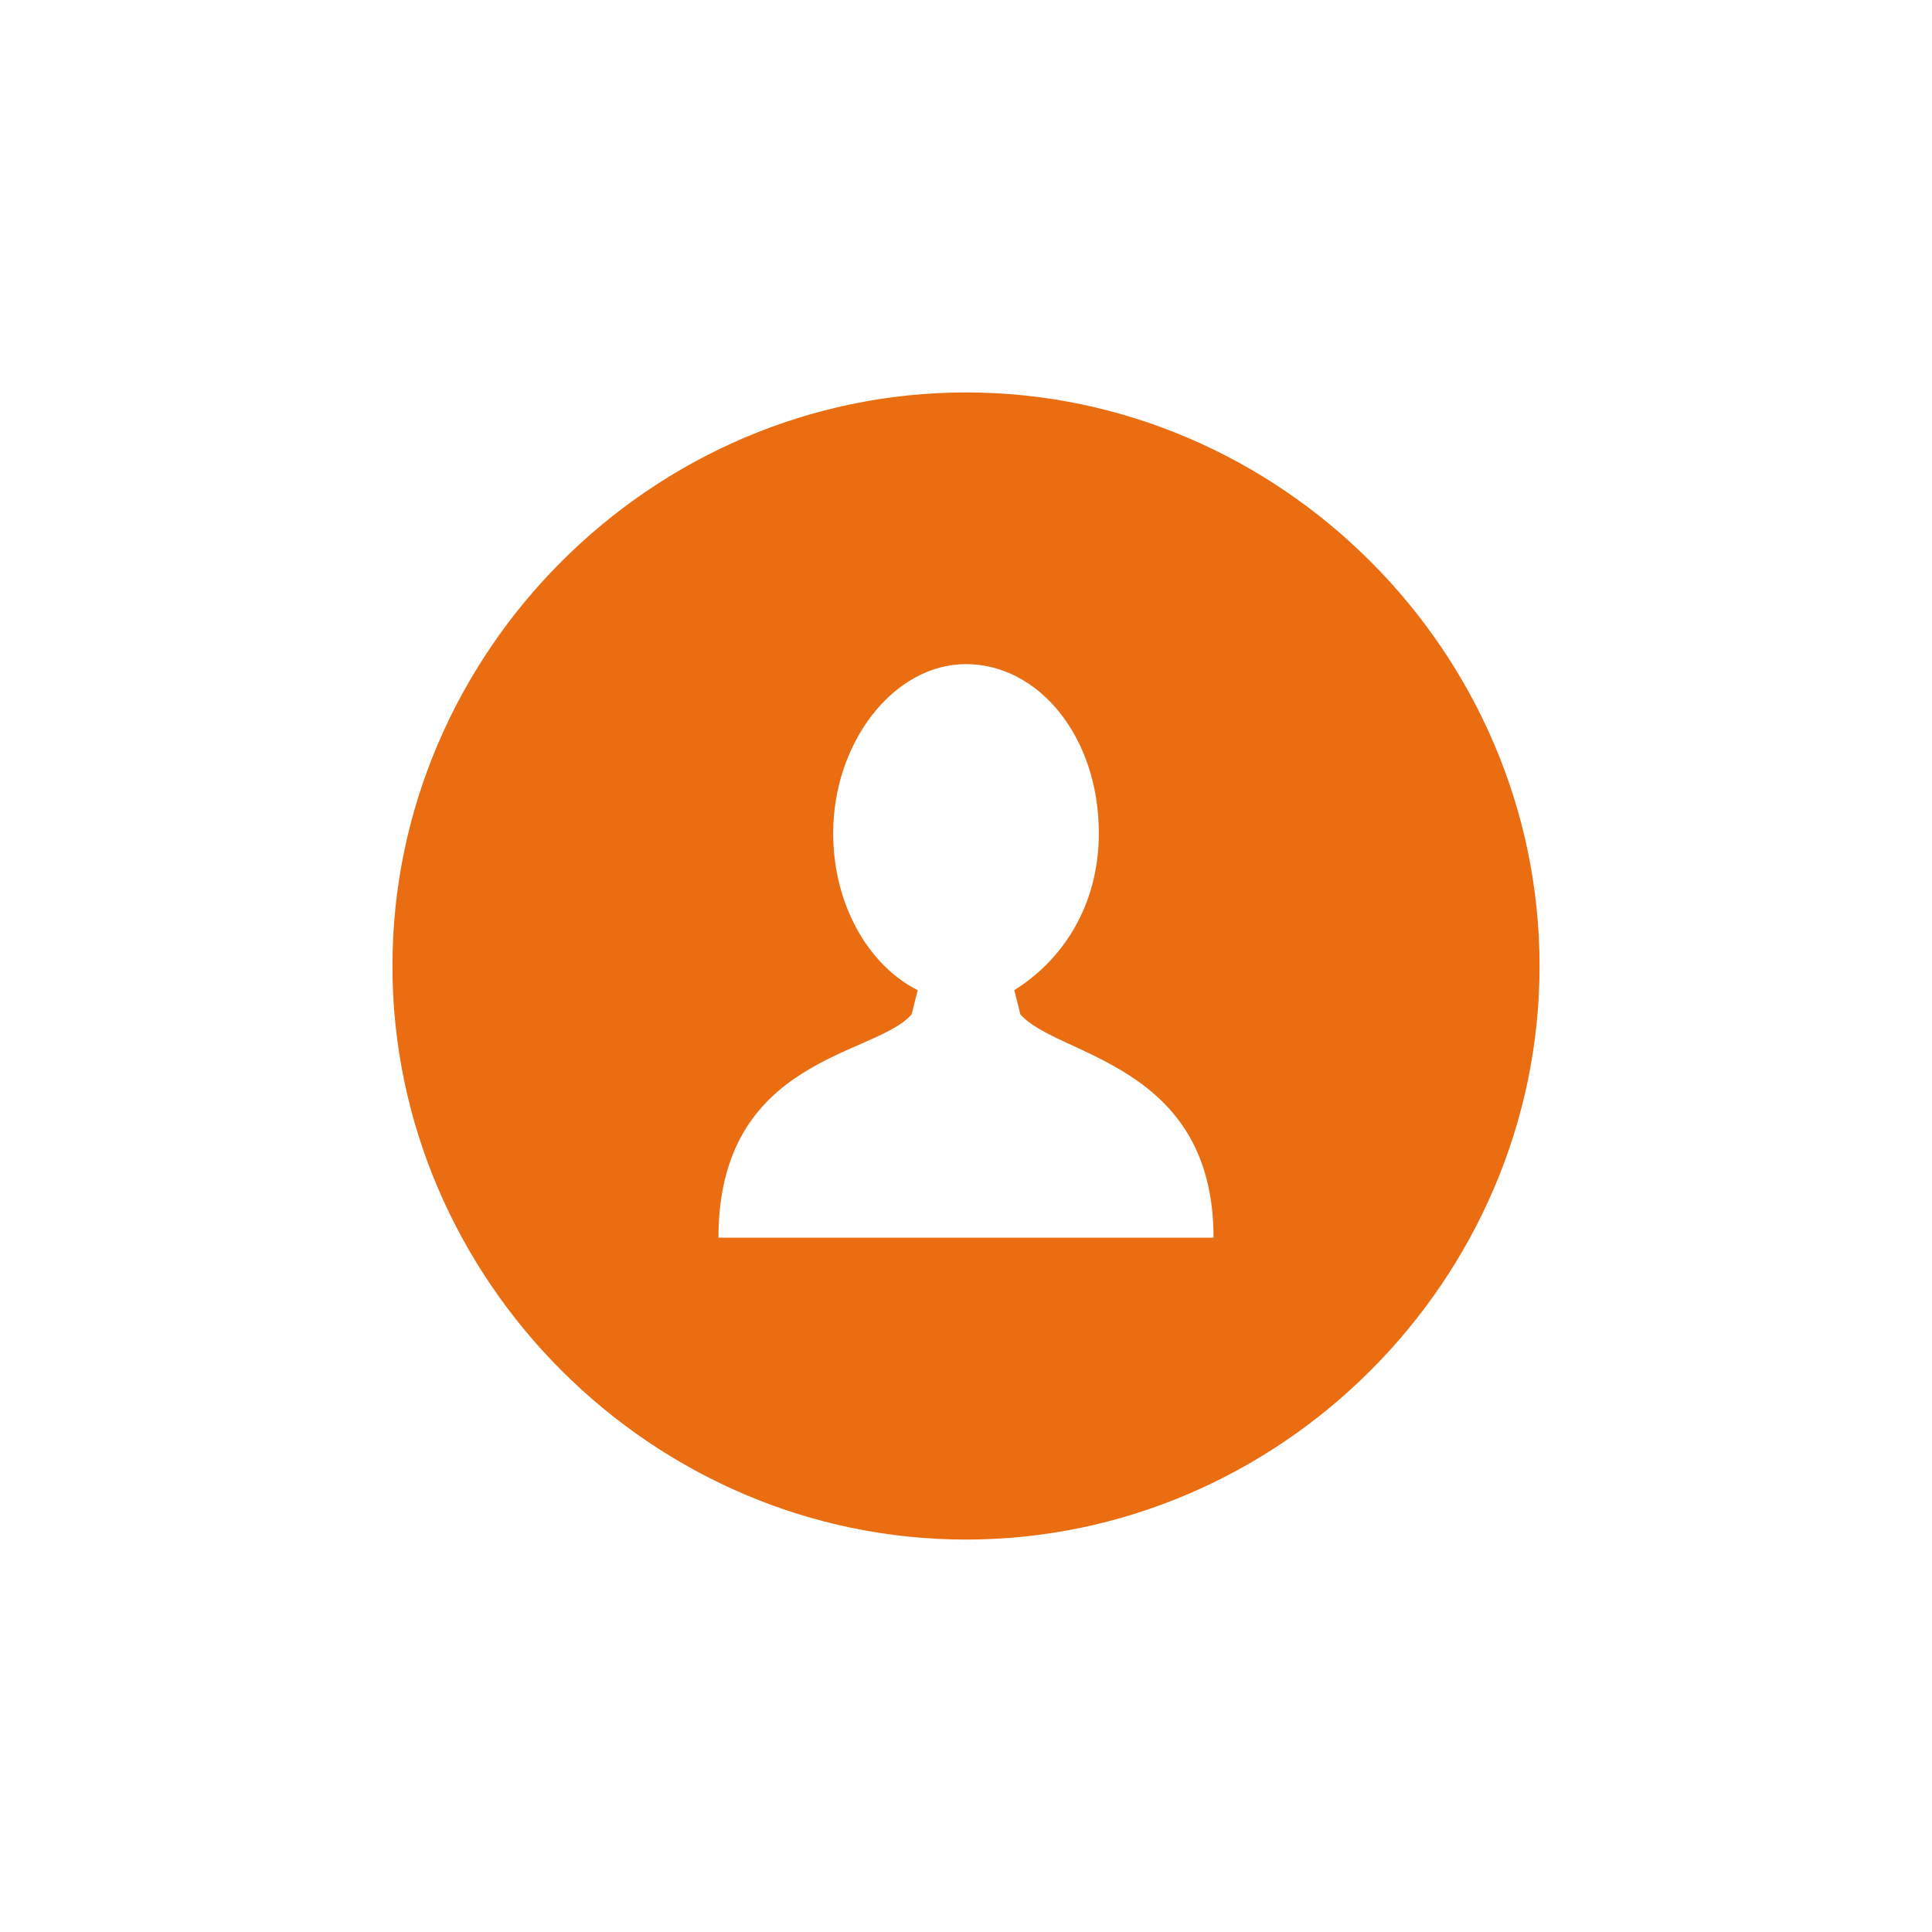 <?xml version="1.0" encoding="utf-8"?>
<!-- Generator: Adobe Illustrator 24.1.2, SVG Export Plug-In . SVG Version: 6.00 Build 0)  -->
<svg version="1.1" id="Livello_1" xmlns="http://www.w3.org/2000/svg" xmlns:xlink="http://www.w3.org/1999/xlink" x="0px" y="0px"
	 viewBox="0 0 32 32" style="enable-background:new 0 0 32 32;" xml:space="preserve">
<style type="text/css">
	.st0{fill:#EB6D11;}
</style>
<path class="st0" d="M16,6.5c-5.2,0-9.5,4.3-9.5,9.5c0,5.2,4.3,9.5,9.5,9.5c5.2,0,9.5-4.3,9.5-9.5C25.5,10.8,21.2,6.5,16,6.5L16,6.5
	z M16,20.5h-4.1c0-3,2.6-3,3.2-3.7l0.1-0.4c-0.8-0.4-1.4-1.4-1.4-2.6c0-1.5,1-2.8,2.2-2.8c1.2,0,2.2,1.2,2.2,2.8
	c0,1.2-0.6,2.1-1.4,2.6l0.1,0.4c0.6,0.7,3.2,0.8,3.2,3.7H16z M16,20.5"/>
</svg>
